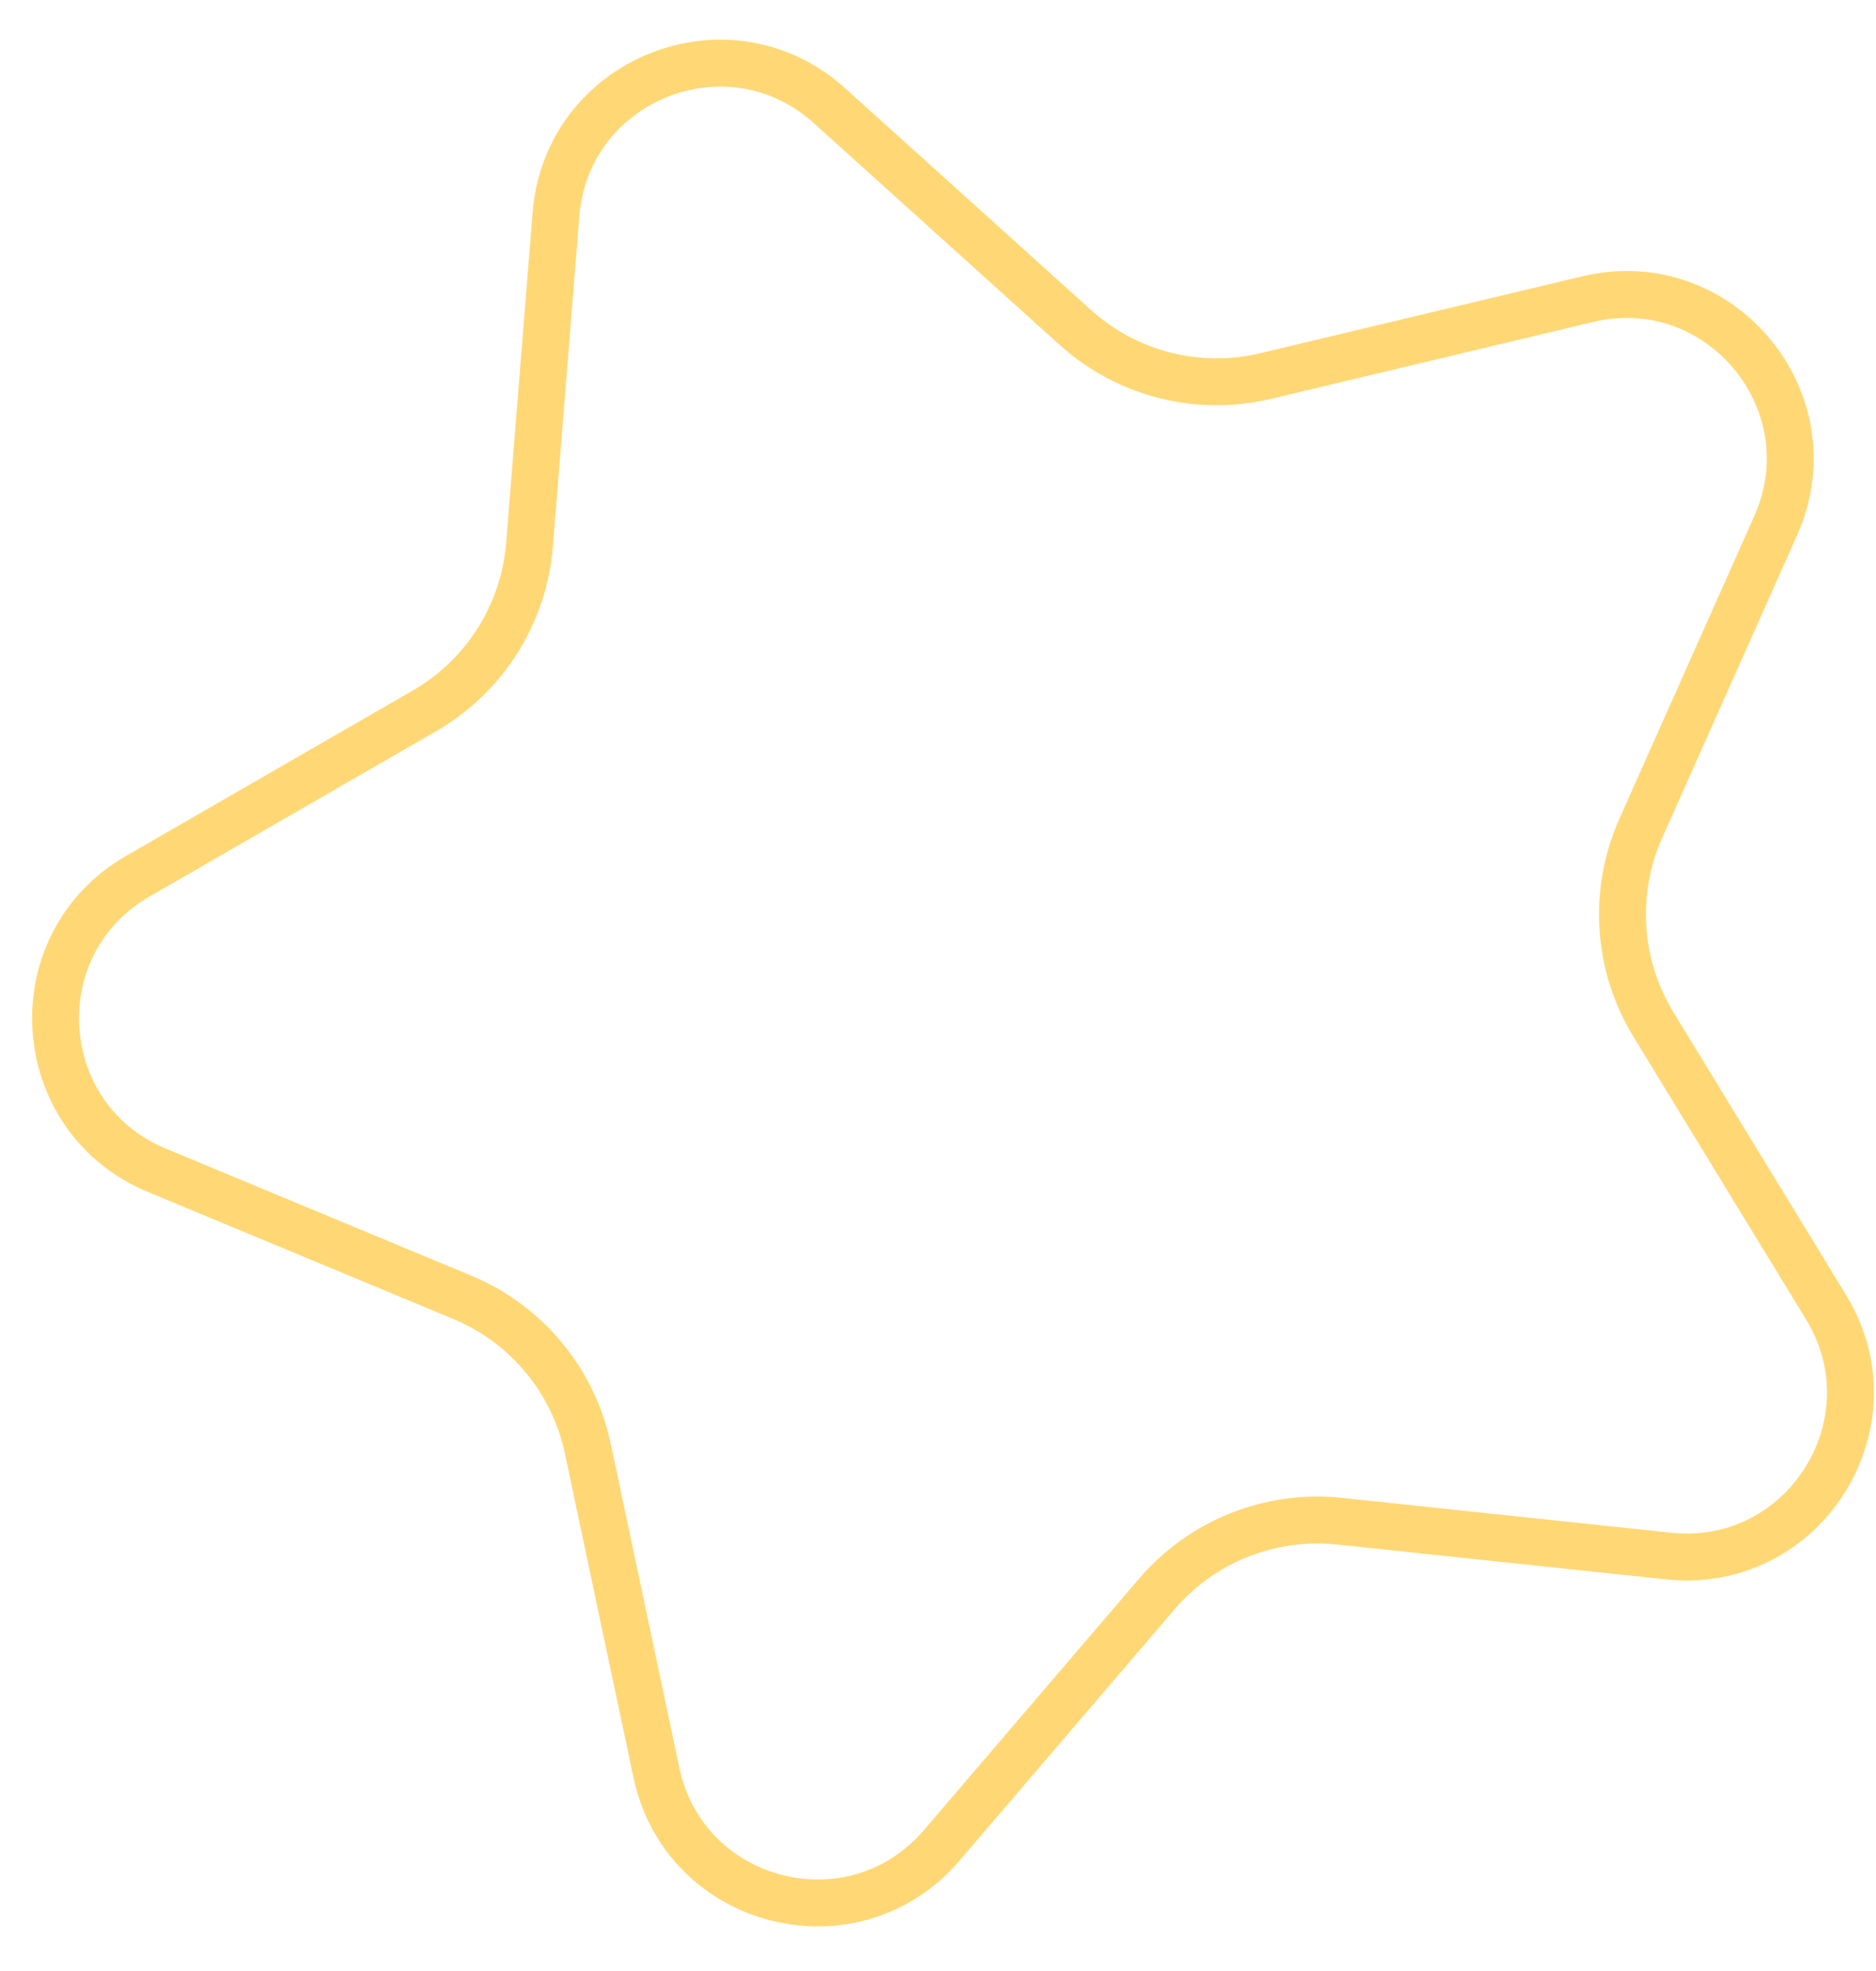 <?xml version="1.0" encoding="UTF-8"?> <svg xmlns="http://www.w3.org/2000/svg" width="40" height="42" viewBox="0 0 40 42" fill="none"> <path d="M33.851 6.375C36.673 5.701 39.042 8.556 37.86 11.205L34.985 17.651C34.381 19.003 34.482 20.566 35.254 21.83L38.934 27.853C40.447 30.328 38.464 33.463 35.579 33.158L28.56 32.415C27.088 32.26 25.632 32.838 24.669 33.963L20.078 39.324C18.191 41.527 14.597 40.611 13.996 37.773L12.533 30.868C12.226 29.419 11.226 28.214 9.858 27.645L3.341 24.936C0.663 23.822 0.424 20.12 2.937 18.672L9.052 15.147C10.335 14.407 11.172 13.084 11.29 11.607L11.854 4.572C12.085 1.68 15.532 0.309 17.686 2.252L22.928 6.978C24.028 7.97 25.546 8.357 26.986 8.013L33.851 6.375Z" stroke="#FFD875"></path> </svg> 